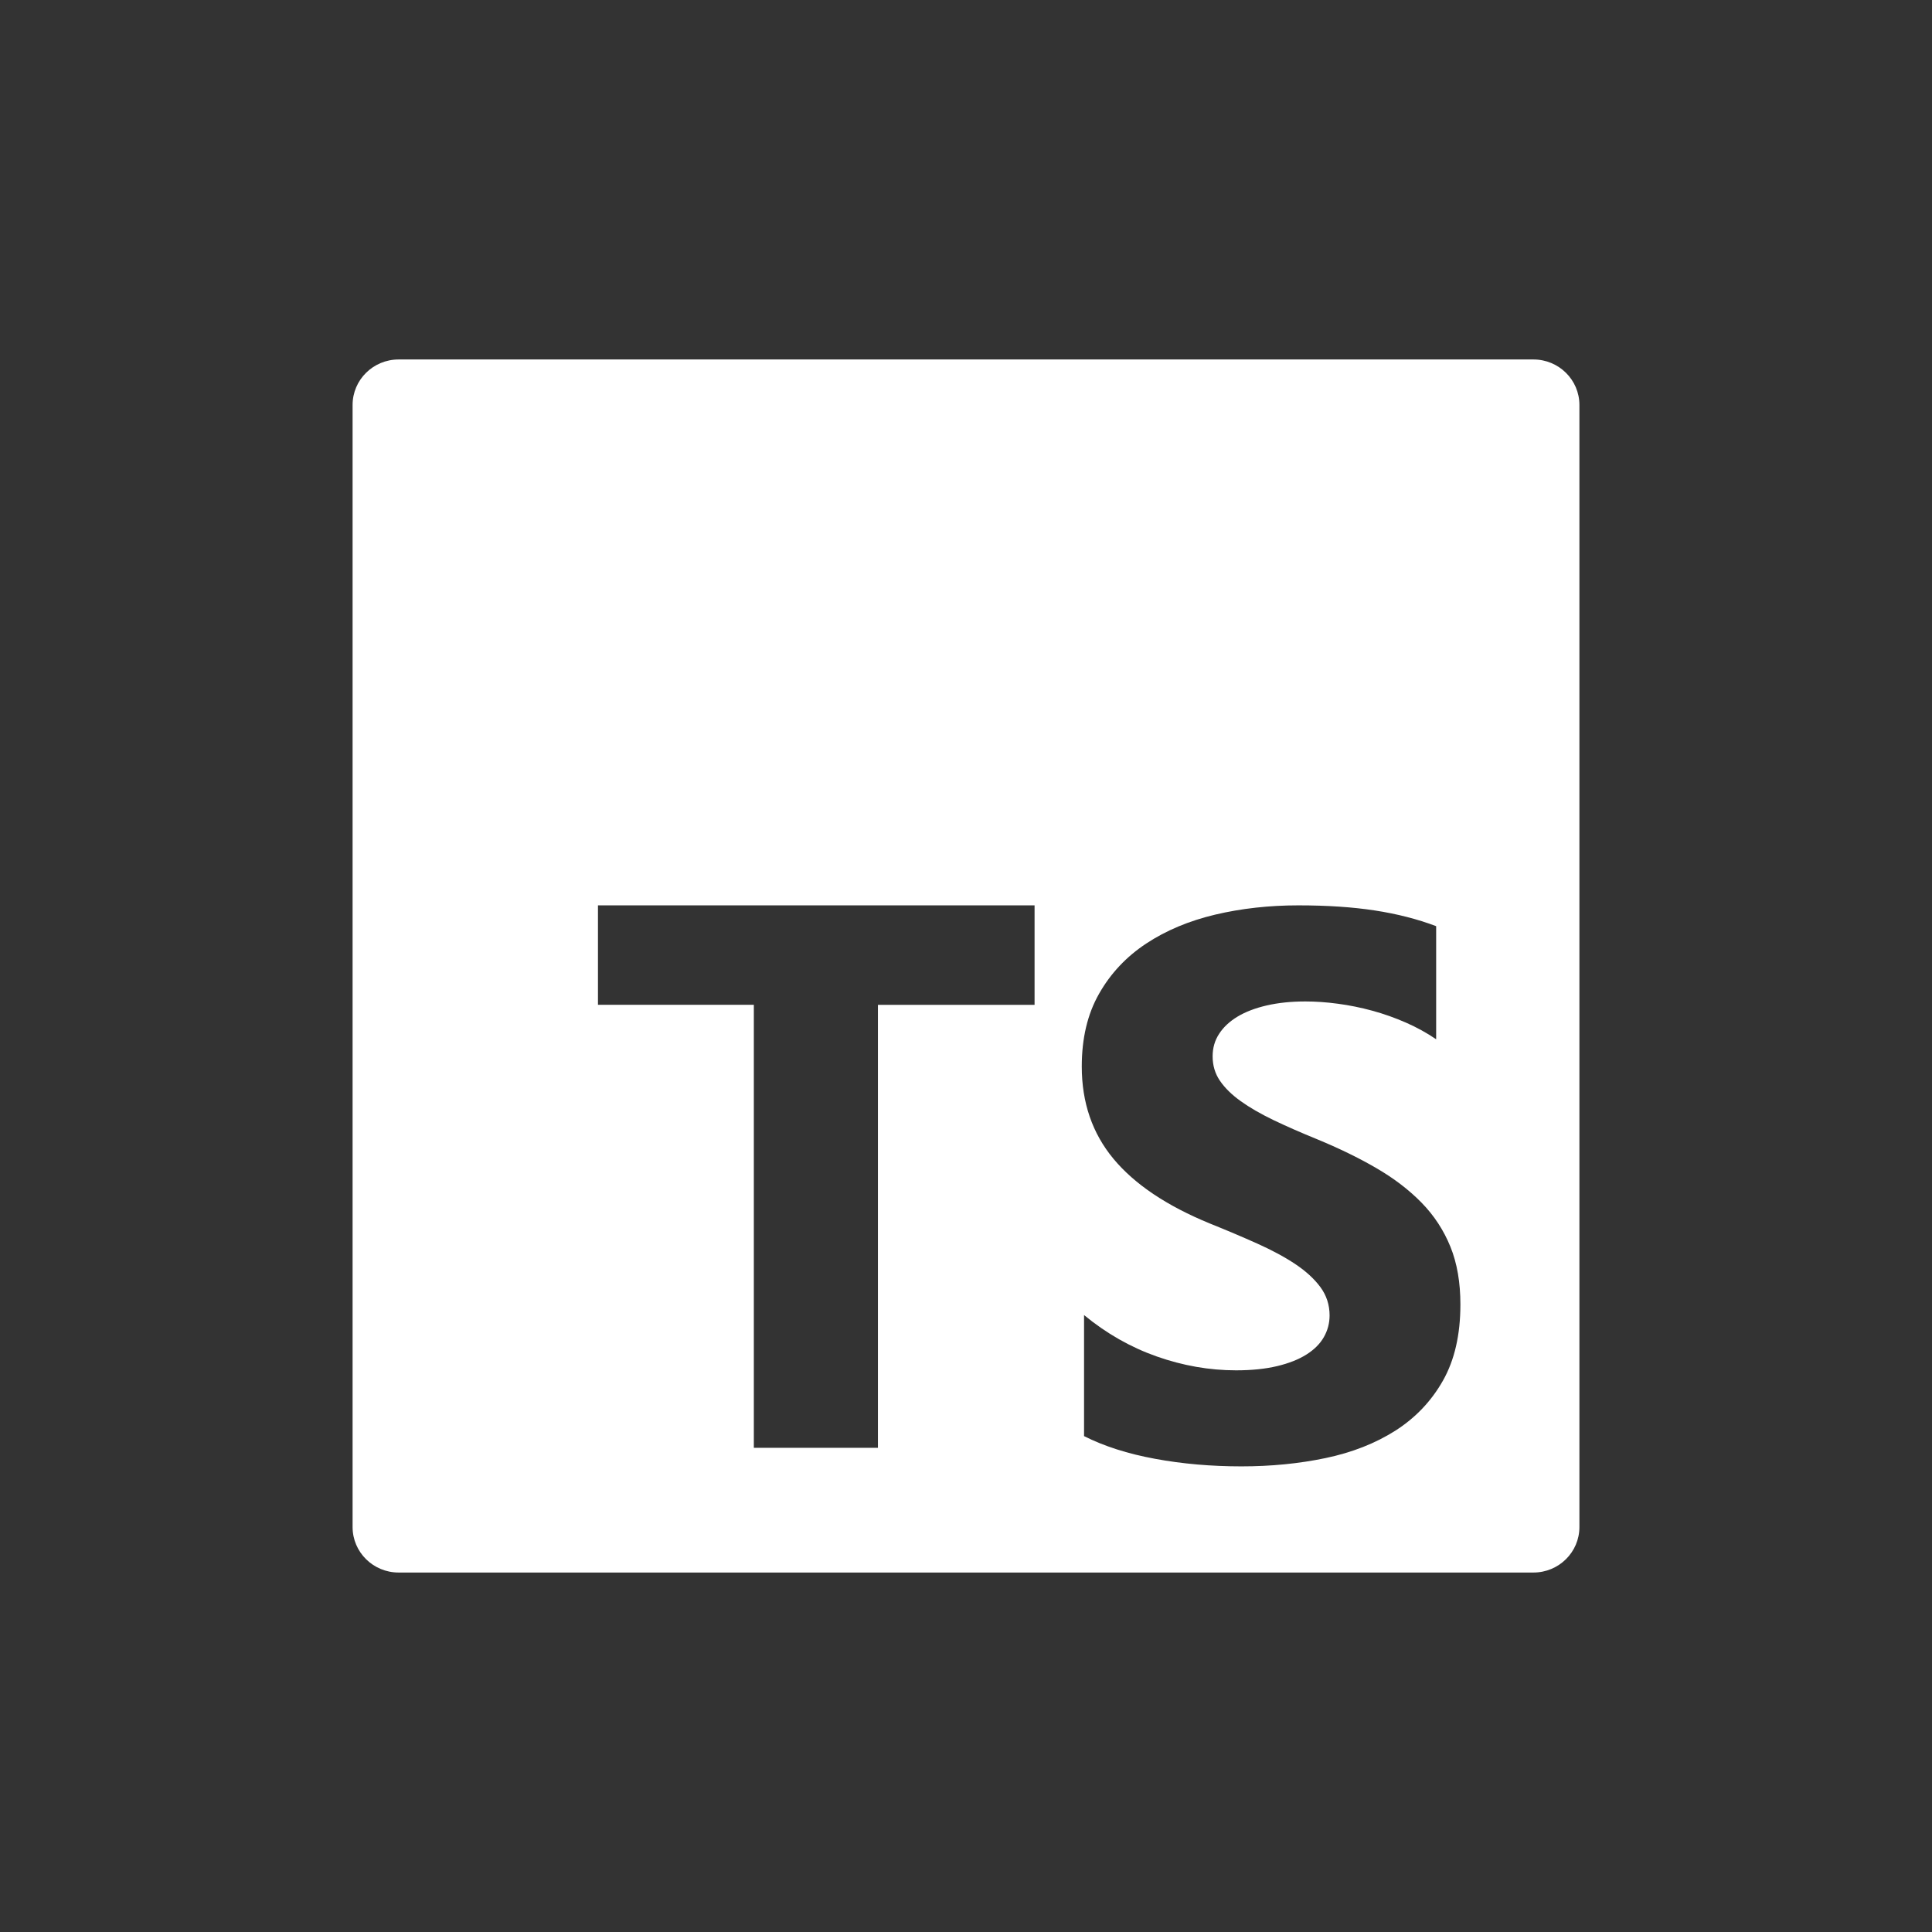 <?xml version="1.0" encoding="utf-8"?>
<!-- Generator: Adobe Illustrator 16.0.0, SVG Export Plug-In . SVG Version: 6.00 Build 0)  -->
<!DOCTYPE svg PUBLIC "-//W3C//DTD SVG 1.1//EN" "http://www.w3.org/Graphics/SVG/1.1/DTD/svg11.dtd">
<svg version="1.1" id="Ebene_1" xmlns="http://www.w3.org/2000/svg" xmlns:xlink="http://www.w3.org/1999/xlink" x="0px" y="0px"
	 width="1000px" height="1000px" viewBox="0 0 1000 1000" enable-background="new 0 0 1000 1000" xml:space="preserve">
<rect x="0" y="0" width="1000" height="1000" fill="#333333" stroke="none"/>
<path fill="#FFFFFF" d="M206.318,186.062h587.386c13.136,0,23.796,10.541,23.796,23.547v580.795
	c0,12.994-10.66,23.535-23.796,23.535H206.318c-13.159,0-23.818-10.541-23.818-23.535V209.608
	C182.5,196.603,193.159,186.062,206.318,186.062z M535.492,520.093V468.61H309.507v51.482h80.678v229.299h64.229V520.093H535.492z
	 M561.104,743.331c10.377,5.235,22.616,9.15,36.743,11.744c14.149,2.618,29.054,3.915,44.713,3.915
	c15.282,0,29.81-1.415,43.535-4.292c13.749-2.877,25.8-7.617,36.152-14.197c10.354-6.604,18.561-15.211,24.598-25.847
	c6.037-10.66,9.056-23.796,9.056-39.479c0-11.344-1.698-21.296-5.164-29.856c-3.467-8.537-8.42-16.131-14.929-22.805
	c-6.509-6.65-14.314-12.617-23.418-17.899c-9.079-5.307-19.361-10.282-30.776-14.999c-8.348-3.396-15.848-6.698-22.498-9.882
	c-6.65-3.207-12.287-6.462-16.933-9.787c-4.67-3.349-8.23-6.862-10.754-10.564c-2.547-3.727-3.773-7.948-3.773-12.641
	c0-4.316,1.108-8.207,3.372-11.65c2.241-3.467,5.448-6.438,9.552-8.914c4.127-2.477,9.174-4.41,15.141-5.778
	c5.989-1.368,12.616-2.052,19.928-2.052c5.306,0,10.919,0.377,16.814,1.179c5.919,0.778,11.862,1.981,17.829,3.608
	c5.99,1.628,11.791,3.703,17.451,6.179c5.637,2.477,10.849,5.354,15.612,8.608v-58.545c-9.669-3.656-20.281-6.368-31.743-8.125
	c-11.509-1.769-24.668-2.642-39.572-2.642c-15.117,0-29.479,1.593-43.016,4.788c-13.537,3.207-25.47,8.195-35.752,14.987
	c-10.282,6.791-18.419,15.435-24.386,25.953c-5.989,10.494-8.961,23.064-8.961,37.686c0,18.678,5.471,34.597,16.414,47.779
	c10.966,13.184,27.592,24.338,49.901,33.488c8.773,3.514,16.933,6.98,24.503,10.377c7.57,3.396,14.126,6.909,19.621,10.564
	c5.495,3.656,9.858,7.642,13.042,11.934c3.207,4.339,4.787,9.221,4.787,14.716c0,4.032-1.014,7.782-2.995,11.249
	c-1.98,3.467-5,6.462-9.056,9.009c-4.057,2.547-9.104,4.528-15.141,5.967s-13.112,2.17-21.225,2.17
	c-13.796,0-27.475-2.406-41.035-7.17c-13.536-4.764-26.083-11.909-37.639-21.437V743.331z"/>
</svg>
